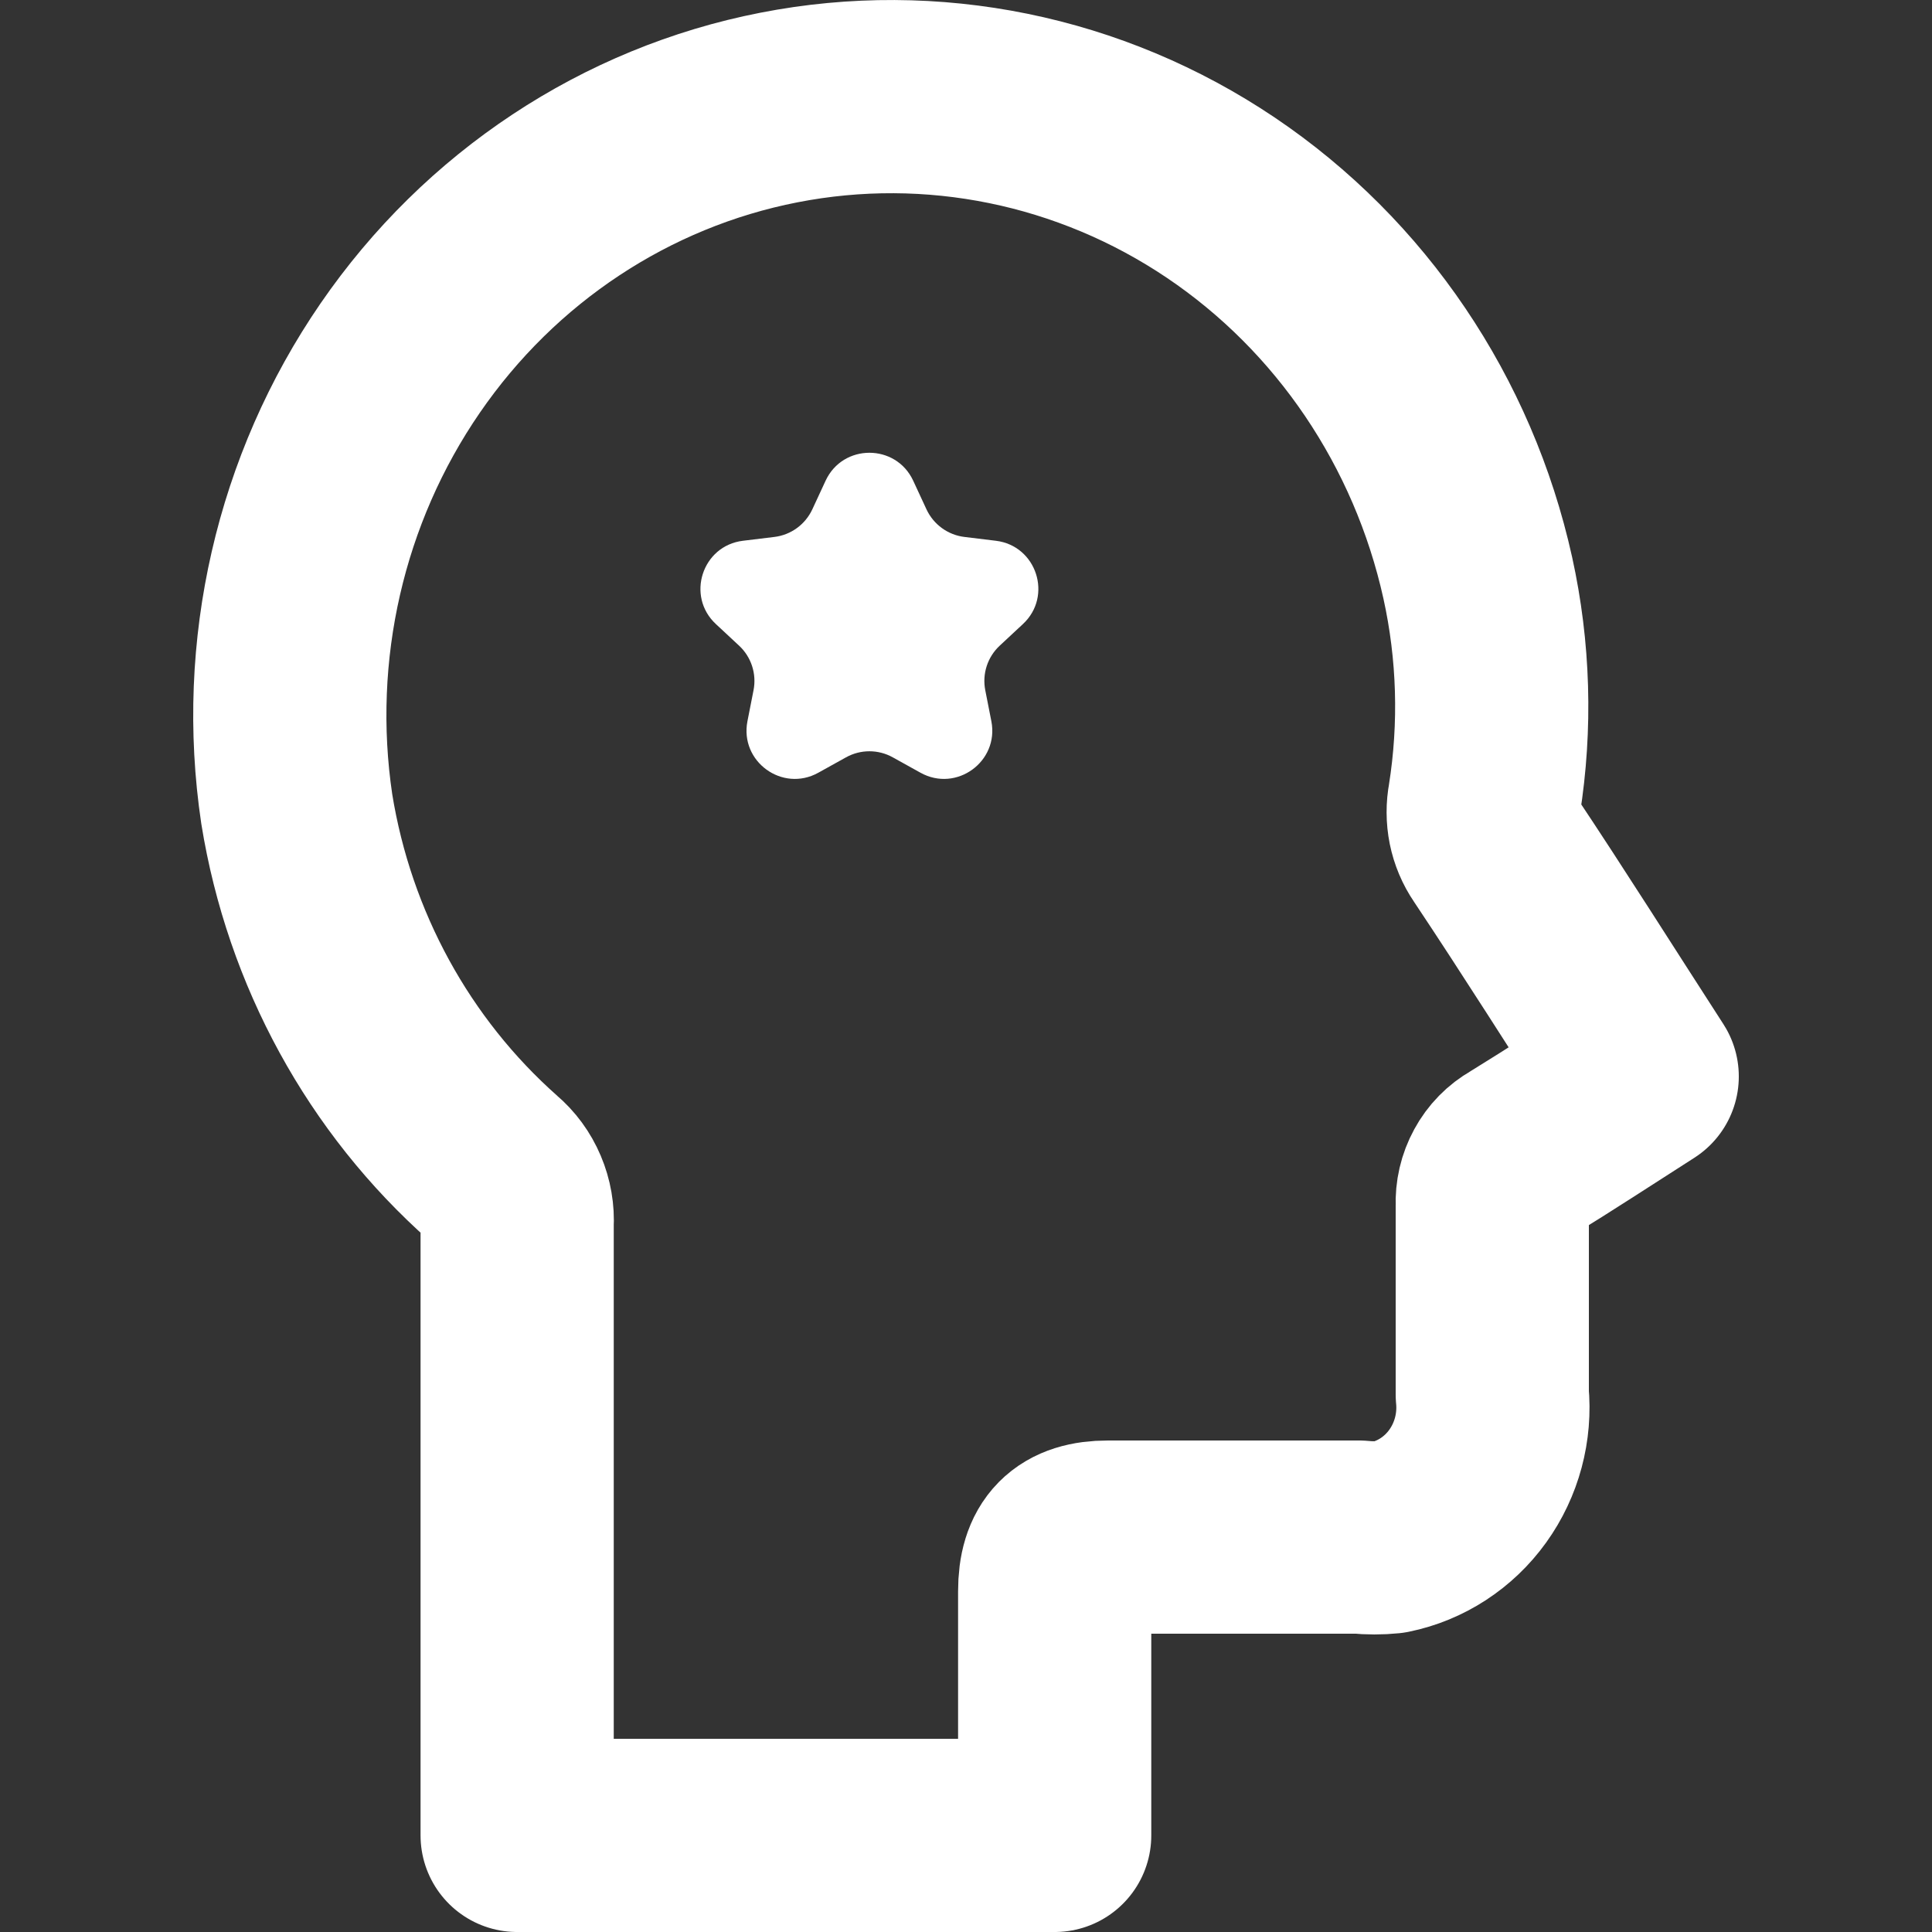 <svg width="40" height="40" viewBox="0 0 40 40" fill="none" xmlns="http://www.w3.org/2000/svg">
<rect x="0" y="0" width="40" height="40" fill="#333333" stroke="none"/>
<path d="M30.935 17.554C31.97 19.105 32.965 20.686 34 22.287C33.13 22.844 32.308 23.381 31.467 23.898C31.286 24 31.137 24.152 31.037 24.337C30.936 24.521 30.887 24.731 30.896 24.943V28.871C30.962 29.547 30.78 30.224 30.387 30.77C29.994 31.316 29.417 31.692 28.769 31.824C28.56 31.845 28.35 31.845 28.141 31.824H22.939C22.175 31.824 21.836 32.163 21.836 32.948V38H10.707V37.642V25.35C10.72 25.13 10.682 24.91 10.596 24.708C10.511 24.506 10.38 24.327 10.214 24.187C8.052 22.274 6.611 19.642 6.144 16.748C5.655 13.469 6.423 10.123 8.285 7.414C10.147 4.705 12.958 2.845 16.127 2.226C19.295 1.606 22.574 2.275 25.273 4.091C27.972 5.908 29.88 8.73 30.596 11.965C30.928 13.473 30.974 15.033 30.732 16.559C30.699 16.73 30.7 16.907 30.734 17.078C30.769 17.249 30.837 17.411 30.935 17.554Z" stroke="white" stroke-width="4" stroke-linejoin="round"/>
<path d="M17.093 9.953C17.451 9.181 18.549 9.181 18.907 9.953L19.182 10.546C19.328 10.859 19.625 11.076 19.969 11.117L20.618 11.196C21.462 11.298 21.801 12.342 21.178 12.921L20.7 13.366C20.446 13.601 20.332 13.951 20.399 14.291L20.525 14.932C20.688 15.767 19.801 16.412 19.057 15.998L18.486 15.681C18.184 15.512 17.816 15.512 17.514 15.681L16.943 15.998C16.199 16.412 15.312 15.767 15.475 14.932L15.601 14.291C15.668 13.951 15.554 13.601 15.3 13.366L14.822 12.921C14.199 12.342 14.538 11.298 15.382 11.196L16.031 11.117C16.375 11.076 16.672 10.859 16.818 10.546L17.093 9.953Z" fill="white"/>
</svg>

